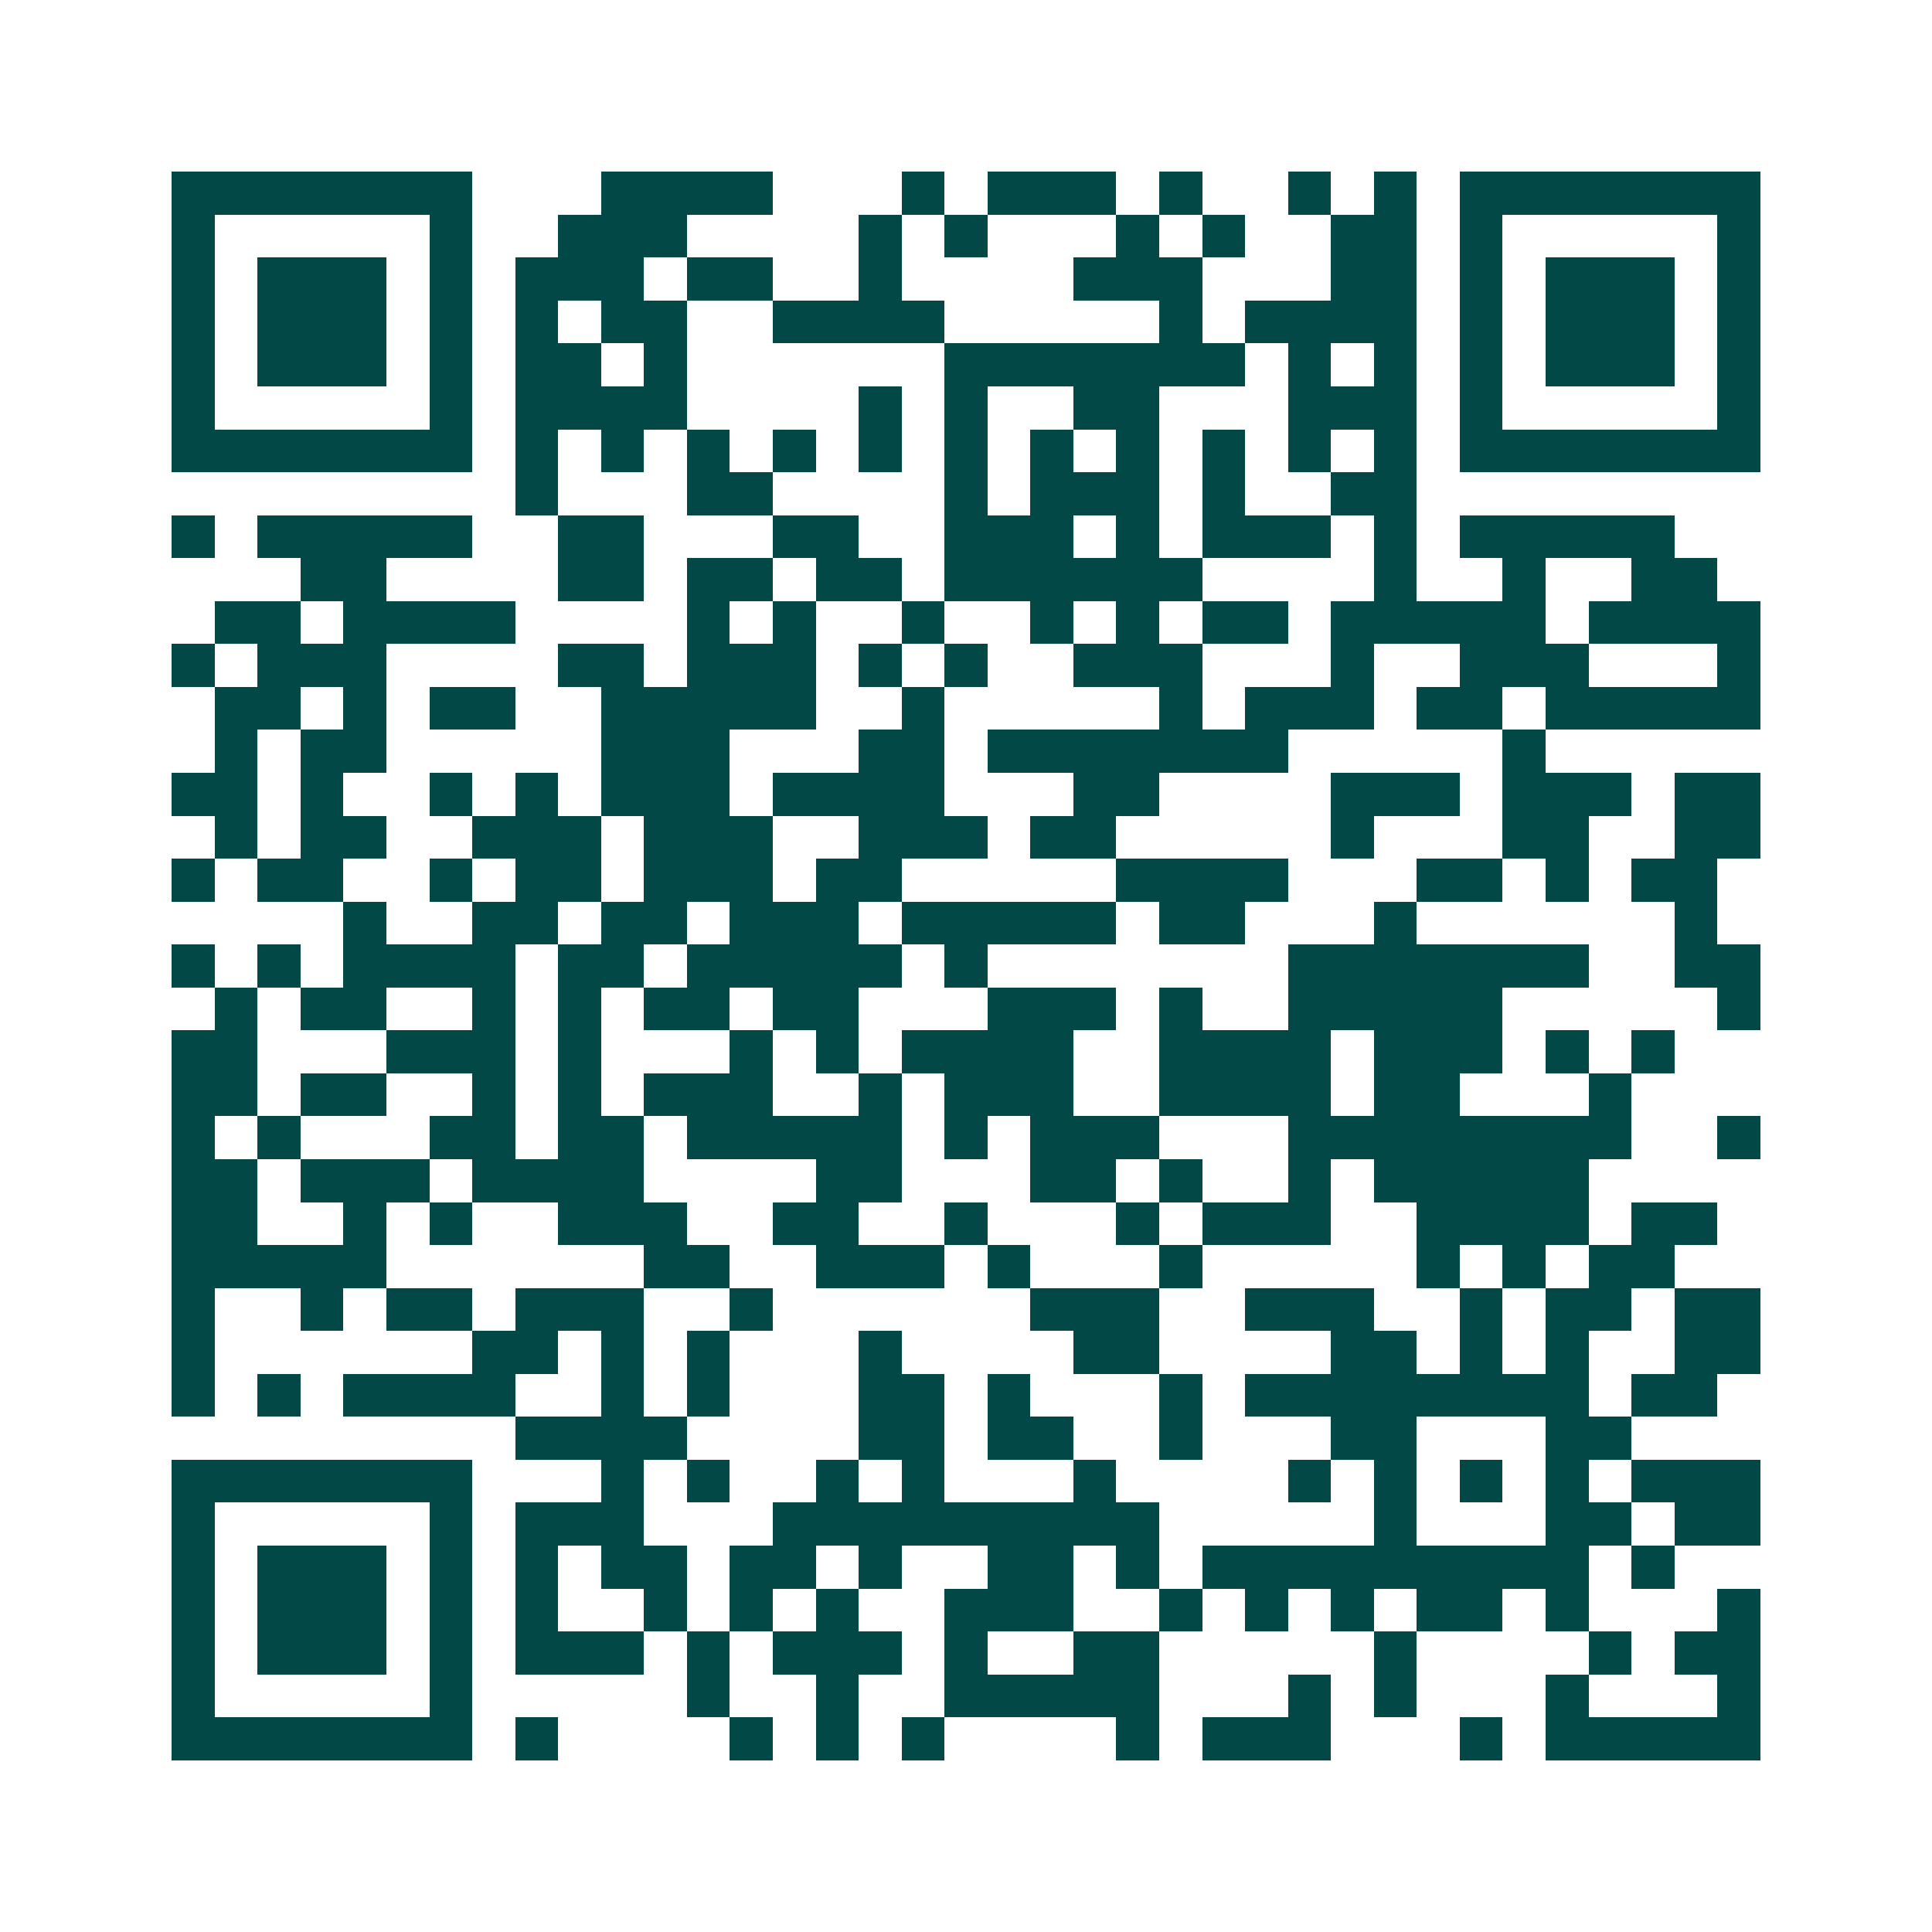 <svg xmlns="http://www.w3.org/2000/svg" width="200" height="200" viewBox="0 0 45 45" shape-rendering="crispEdges"><path fill="#ffffff" d="M0 0h45v45H0z"/><path stroke="#014847" d="M4 4.5h7m3 0h4m3 0h1m1 0h3m1 0h1m2 0h1m1 0h1m1 0h7M4 5.5h1m5 0h1m2 0h3m4 0h1m1 0h1m3 0h1m1 0h1m2 0h2m1 0h1m5 0h1M4 6.5h1m1 0h3m1 0h1m1 0h3m1 0h2m2 0h1m4 0h3m3 0h2m1 0h1m1 0h3m1 0h1M4 7.5h1m1 0h3m1 0h1m1 0h1m1 0h2m2 0h4m5 0h1m1 0h4m1 0h1m1 0h3m1 0h1M4 8.5h1m1 0h3m1 0h1m1 0h2m1 0h1m6 0h7m1 0h1m1 0h1m1 0h1m1 0h3m1 0h1M4 9.5h1m5 0h1m1 0h4m4 0h1m1 0h1m2 0h2m3 0h3m1 0h1m5 0h1M4 10.5h7m1 0h1m1 0h1m1 0h1m1 0h1m1 0h1m1 0h1m1 0h1m1 0h1m1 0h1m1 0h1m1 0h1m1 0h7M12 11.5h1m3 0h2m4 0h1m1 0h3m1 0h1m2 0h2M4 12.5h1m1 0h5m2 0h2m3 0h2m2 0h3m1 0h1m1 0h3m1 0h1m1 0h5M7 13.5h2m4 0h2m1 0h2m1 0h2m1 0h6m4 0h1m2 0h1m2 0h2M5 14.5h2m1 0h4m4 0h1m1 0h1m2 0h1m2 0h1m1 0h1m1 0h2m1 0h5m1 0h4M4 15.5h1m1 0h3m4 0h2m1 0h3m1 0h1m1 0h1m2 0h3m3 0h1m2 0h3m3 0h1M5 16.5h2m1 0h1m1 0h2m2 0h5m2 0h1m5 0h1m1 0h3m1 0h2m1 0h5M5 17.5h1m1 0h2m5 0h3m3 0h2m1 0h7m5 0h1M4 18.5h2m1 0h1m2 0h1m1 0h1m1 0h3m1 0h4m3 0h2m4 0h3m1 0h3m1 0h2M5 19.5h1m1 0h2m2 0h3m1 0h3m2 0h3m1 0h2m5 0h1m3 0h2m2 0h2M4 20.5h1m1 0h2m2 0h1m1 0h2m1 0h3m1 0h2m5 0h4m3 0h2m1 0h1m1 0h2M8 21.5h1m2 0h2m1 0h2m1 0h3m1 0h5m1 0h2m3 0h1m6 0h1M4 22.5h1m1 0h1m1 0h4m1 0h2m1 0h5m1 0h1m7 0h7m2 0h2M5 23.5h1m1 0h2m2 0h1m1 0h1m1 0h2m1 0h2m3 0h3m1 0h1m2 0h5m5 0h1M4 24.5h2m3 0h3m1 0h1m3 0h1m1 0h1m1 0h4m2 0h4m1 0h3m1 0h1m1 0h1M4 25.5h2m1 0h2m2 0h1m1 0h1m1 0h3m2 0h1m1 0h3m2 0h4m1 0h2m3 0h1M4 26.5h1m1 0h1m3 0h2m1 0h2m1 0h5m1 0h1m1 0h3m3 0h8m2 0h1M4 27.5h2m1 0h3m1 0h4m4 0h2m3 0h2m1 0h1m2 0h1m1 0h5M4 28.5h2m2 0h1m1 0h1m2 0h3m2 0h2m2 0h1m3 0h1m1 0h3m2 0h4m1 0h2M4 29.5h5m6 0h2m2 0h3m1 0h1m3 0h1m5 0h1m1 0h1m1 0h2M4 30.5h1m2 0h1m1 0h2m1 0h3m2 0h1m6 0h3m2 0h3m2 0h1m1 0h2m1 0h2M4 31.5h1m6 0h2m1 0h1m1 0h1m3 0h1m4 0h2m4 0h2m1 0h1m1 0h1m2 0h2M4 32.5h1m1 0h1m1 0h4m2 0h1m1 0h1m3 0h2m1 0h1m3 0h1m1 0h8m1 0h2M12 33.5h4m4 0h2m1 0h2m2 0h1m3 0h2m3 0h2M4 34.5h7m3 0h1m1 0h1m2 0h1m1 0h1m3 0h1m4 0h1m1 0h1m1 0h1m1 0h1m1 0h3M4 35.5h1m5 0h1m1 0h3m3 0h9m5 0h1m3 0h2m1 0h2M4 36.5h1m1 0h3m1 0h1m1 0h1m1 0h2m1 0h2m1 0h1m2 0h2m1 0h1m1 0h9m1 0h1M4 37.5h1m1 0h3m1 0h1m1 0h1m2 0h1m1 0h1m1 0h1m2 0h3m2 0h1m1 0h1m1 0h1m1 0h2m1 0h1m3 0h1M4 38.5h1m1 0h3m1 0h1m1 0h3m1 0h1m1 0h3m1 0h1m2 0h2m5 0h1m4 0h1m1 0h2M4 39.5h1m5 0h1m5 0h1m2 0h1m2 0h5m3 0h1m1 0h1m3 0h1m3 0h1M4 40.5h7m1 0h1m4 0h1m1 0h1m1 0h1m4 0h1m1 0h3m3 0h1m1 0h5"/></svg>
